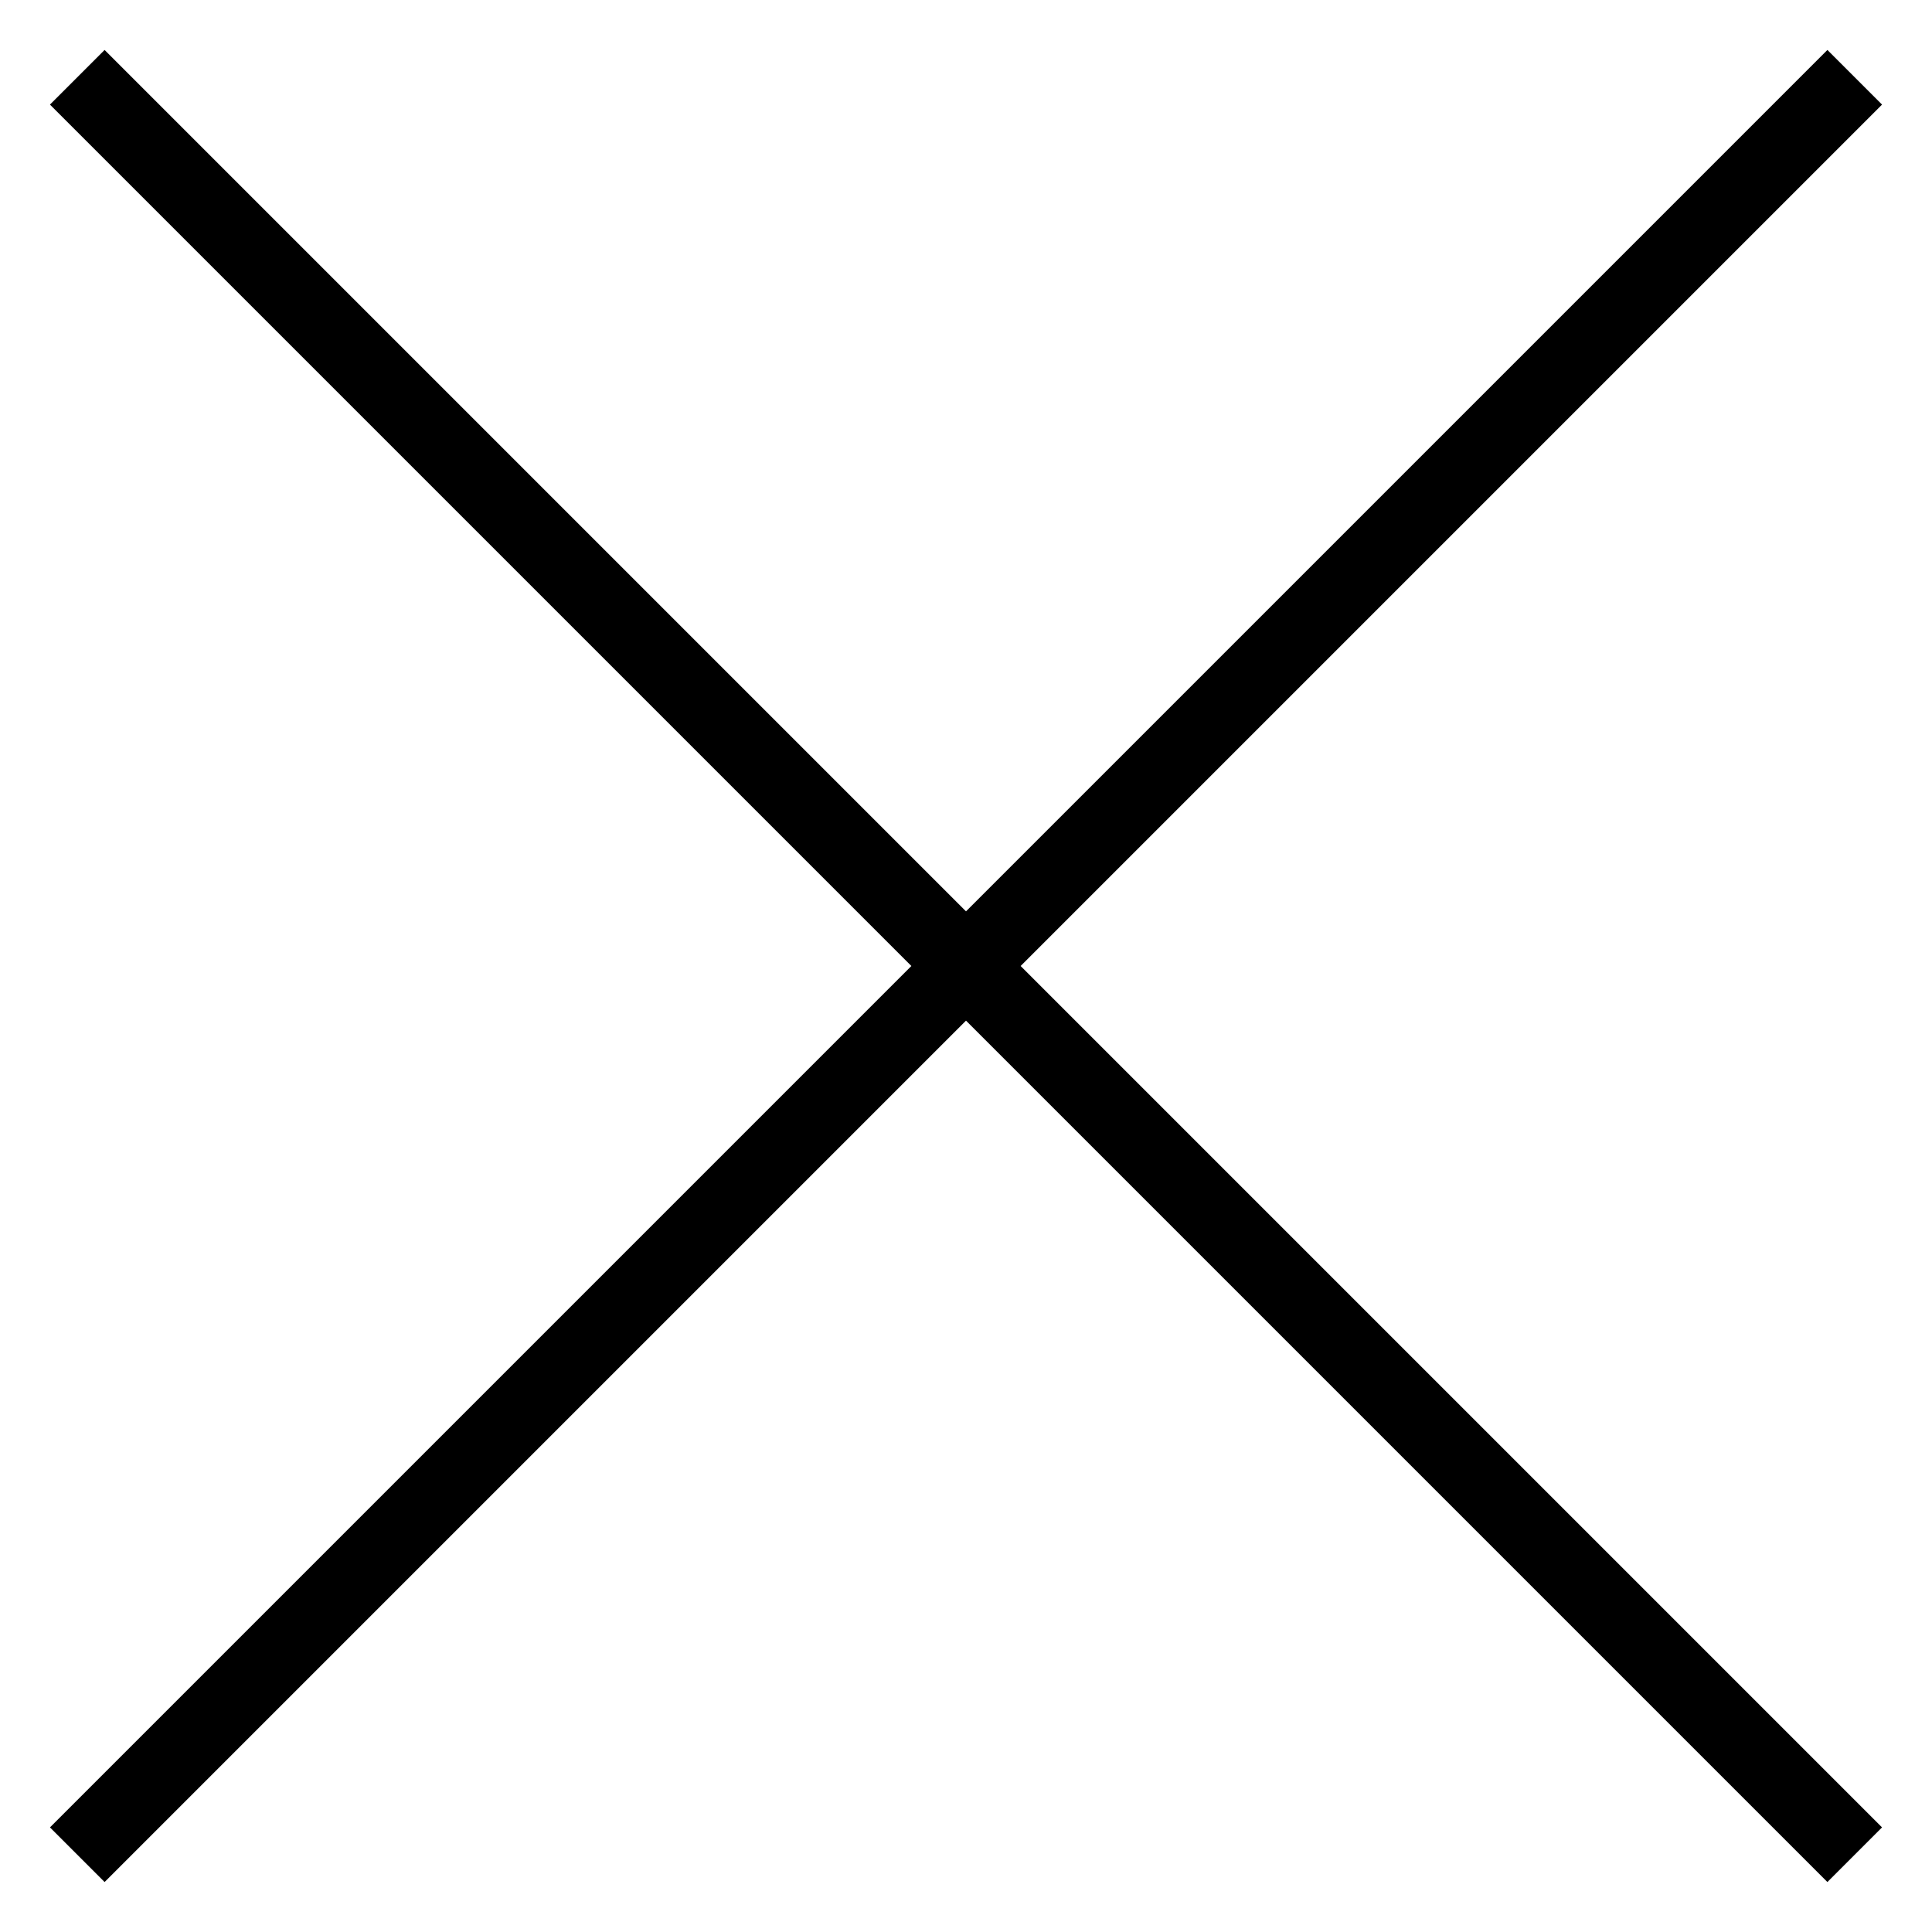 <?xml version="1.0" encoding="iso-8859-1"?>
<!-- Generator: Adobe Illustrator 22.1.0, SVG Export Plug-In . SVG Version: 6.00 Build 0)  -->
<svg version="1.1" xmlns="http://www.w3.org/2000/svg" xmlns:xlink="http://www.w3.org/1999/xlink" x="0px" y="0px"
	 viewBox="0 0 50 50" style="enable-background:new 0 0 50 50;" xml:space="preserve">
<g id="Layer_1">
	<polygon points="2.707,48.707 25,26.414 47.293,48.707 48.707,47.293 26.414,25 48.707,2.707 47.293,1.293 25,23.586 2.707,1.293 
		1.293,2.707 23.586,25 1.293,47.293 	"/>
</g>
<g>
</g>
</svg>

